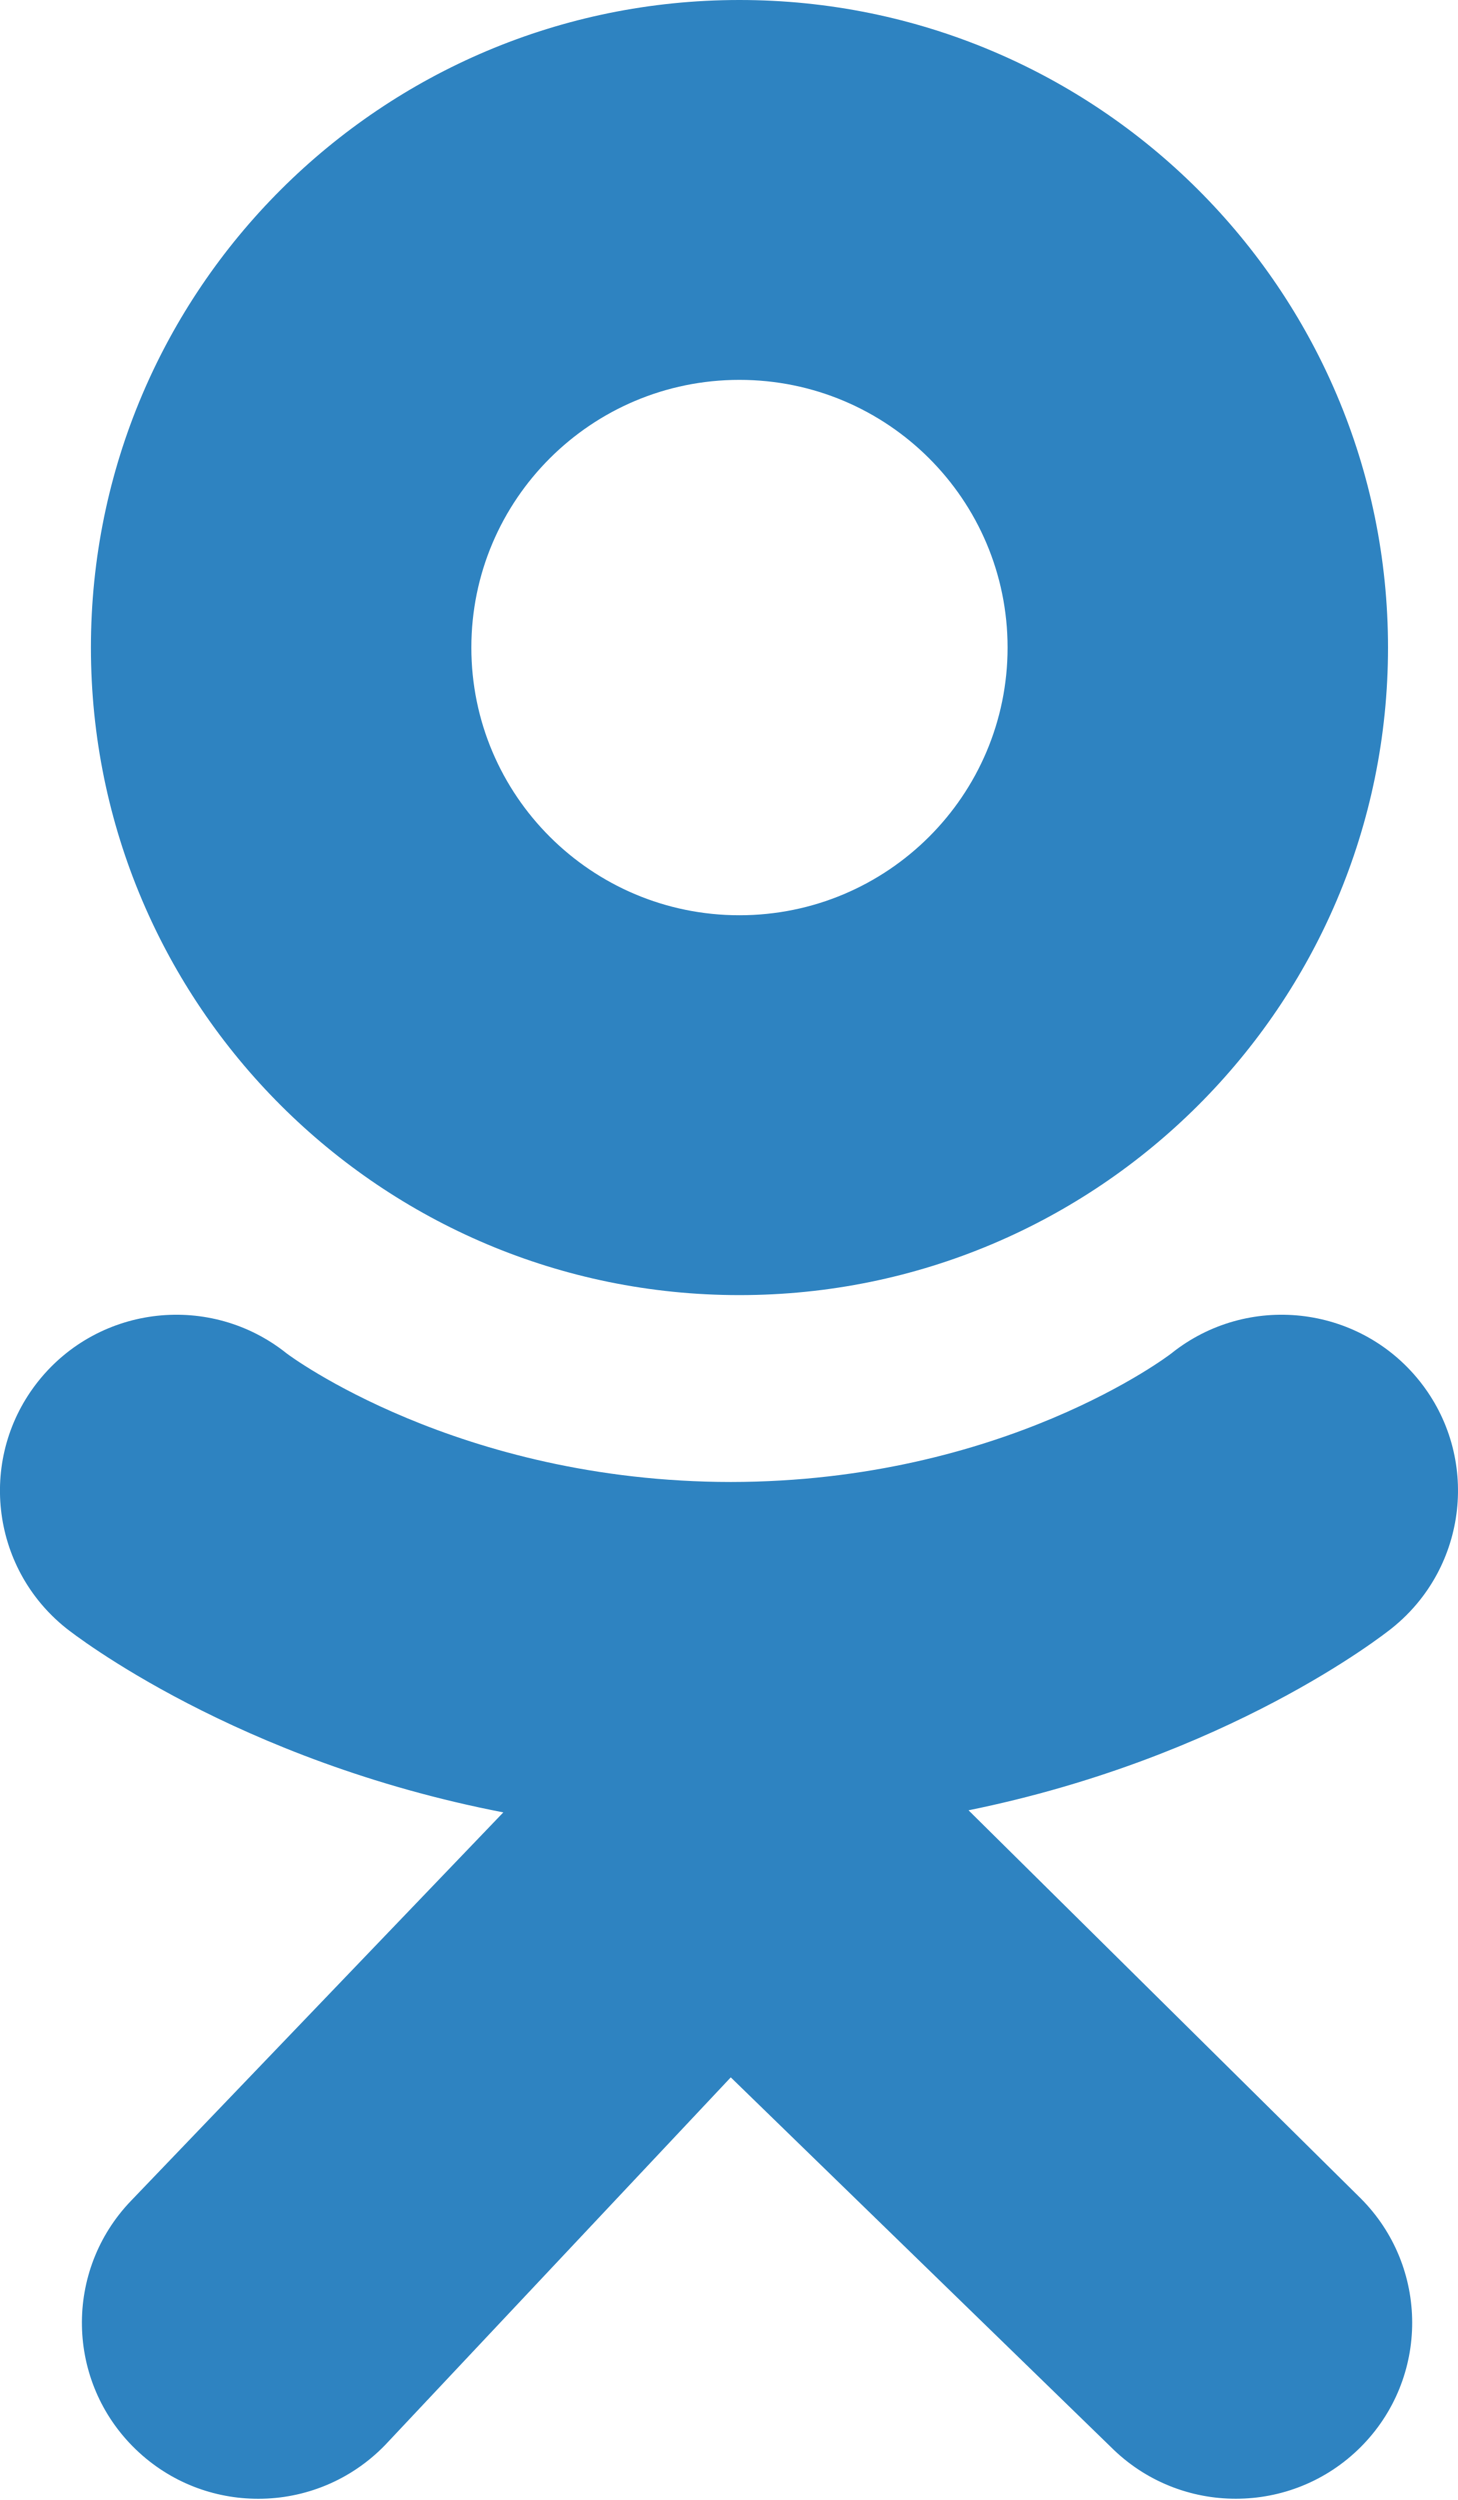 <svg width="14" height="24" viewBox="0 0 14 24" fill="none" xmlns="http://www.w3.org/2000/svg">
<path d="M7.1 0C3.661 0 0.873 2.783 0.873 6.217C0.873 9.65 3.661 12.434 7.1 12.434C10.54 12.434 13.328 9.65 13.328 6.217C13.328 2.783 10.54 0 7.1 0ZM7.1 8.787C5.679 8.787 4.526 7.636 4.526 6.217C4.526 4.797 5.679 3.647 7.1 3.647C8.522 3.647 9.675 4.797 9.675 6.217C9.675 7.636 8.522 8.787 7.1 8.787Z" fill="#2E83C1"/>
<path d="M9.3 17.38C11.793 16.873 13.287 15.694 13.366 15.631C14.095 15.047 14.213 13.983 13.628 13.255C13.043 12.527 11.977 12.41 11.247 12.994C11.232 13.006 9.639 14.226 7.017 14.228C4.395 14.226 2.768 13.006 2.753 12.994C2.023 12.41 0.957 12.527 0.372 13.255C-0.213 13.983 -0.096 15.047 0.634 15.631C0.714 15.695 2.27 16.905 4.833 17.4L1.261 21.126C0.612 21.798 0.631 22.868 1.304 23.516C1.633 23.833 2.056 23.99 2.48 23.99C2.923 23.99 3.366 23.817 3.699 23.473L7.017 19.944L10.67 23.496C11.332 24.155 12.404 24.154 13.065 23.494C13.726 22.833 13.725 21.763 13.063 21.103L9.3 17.38Z" fill="#2E83C1"/>
</svg>
